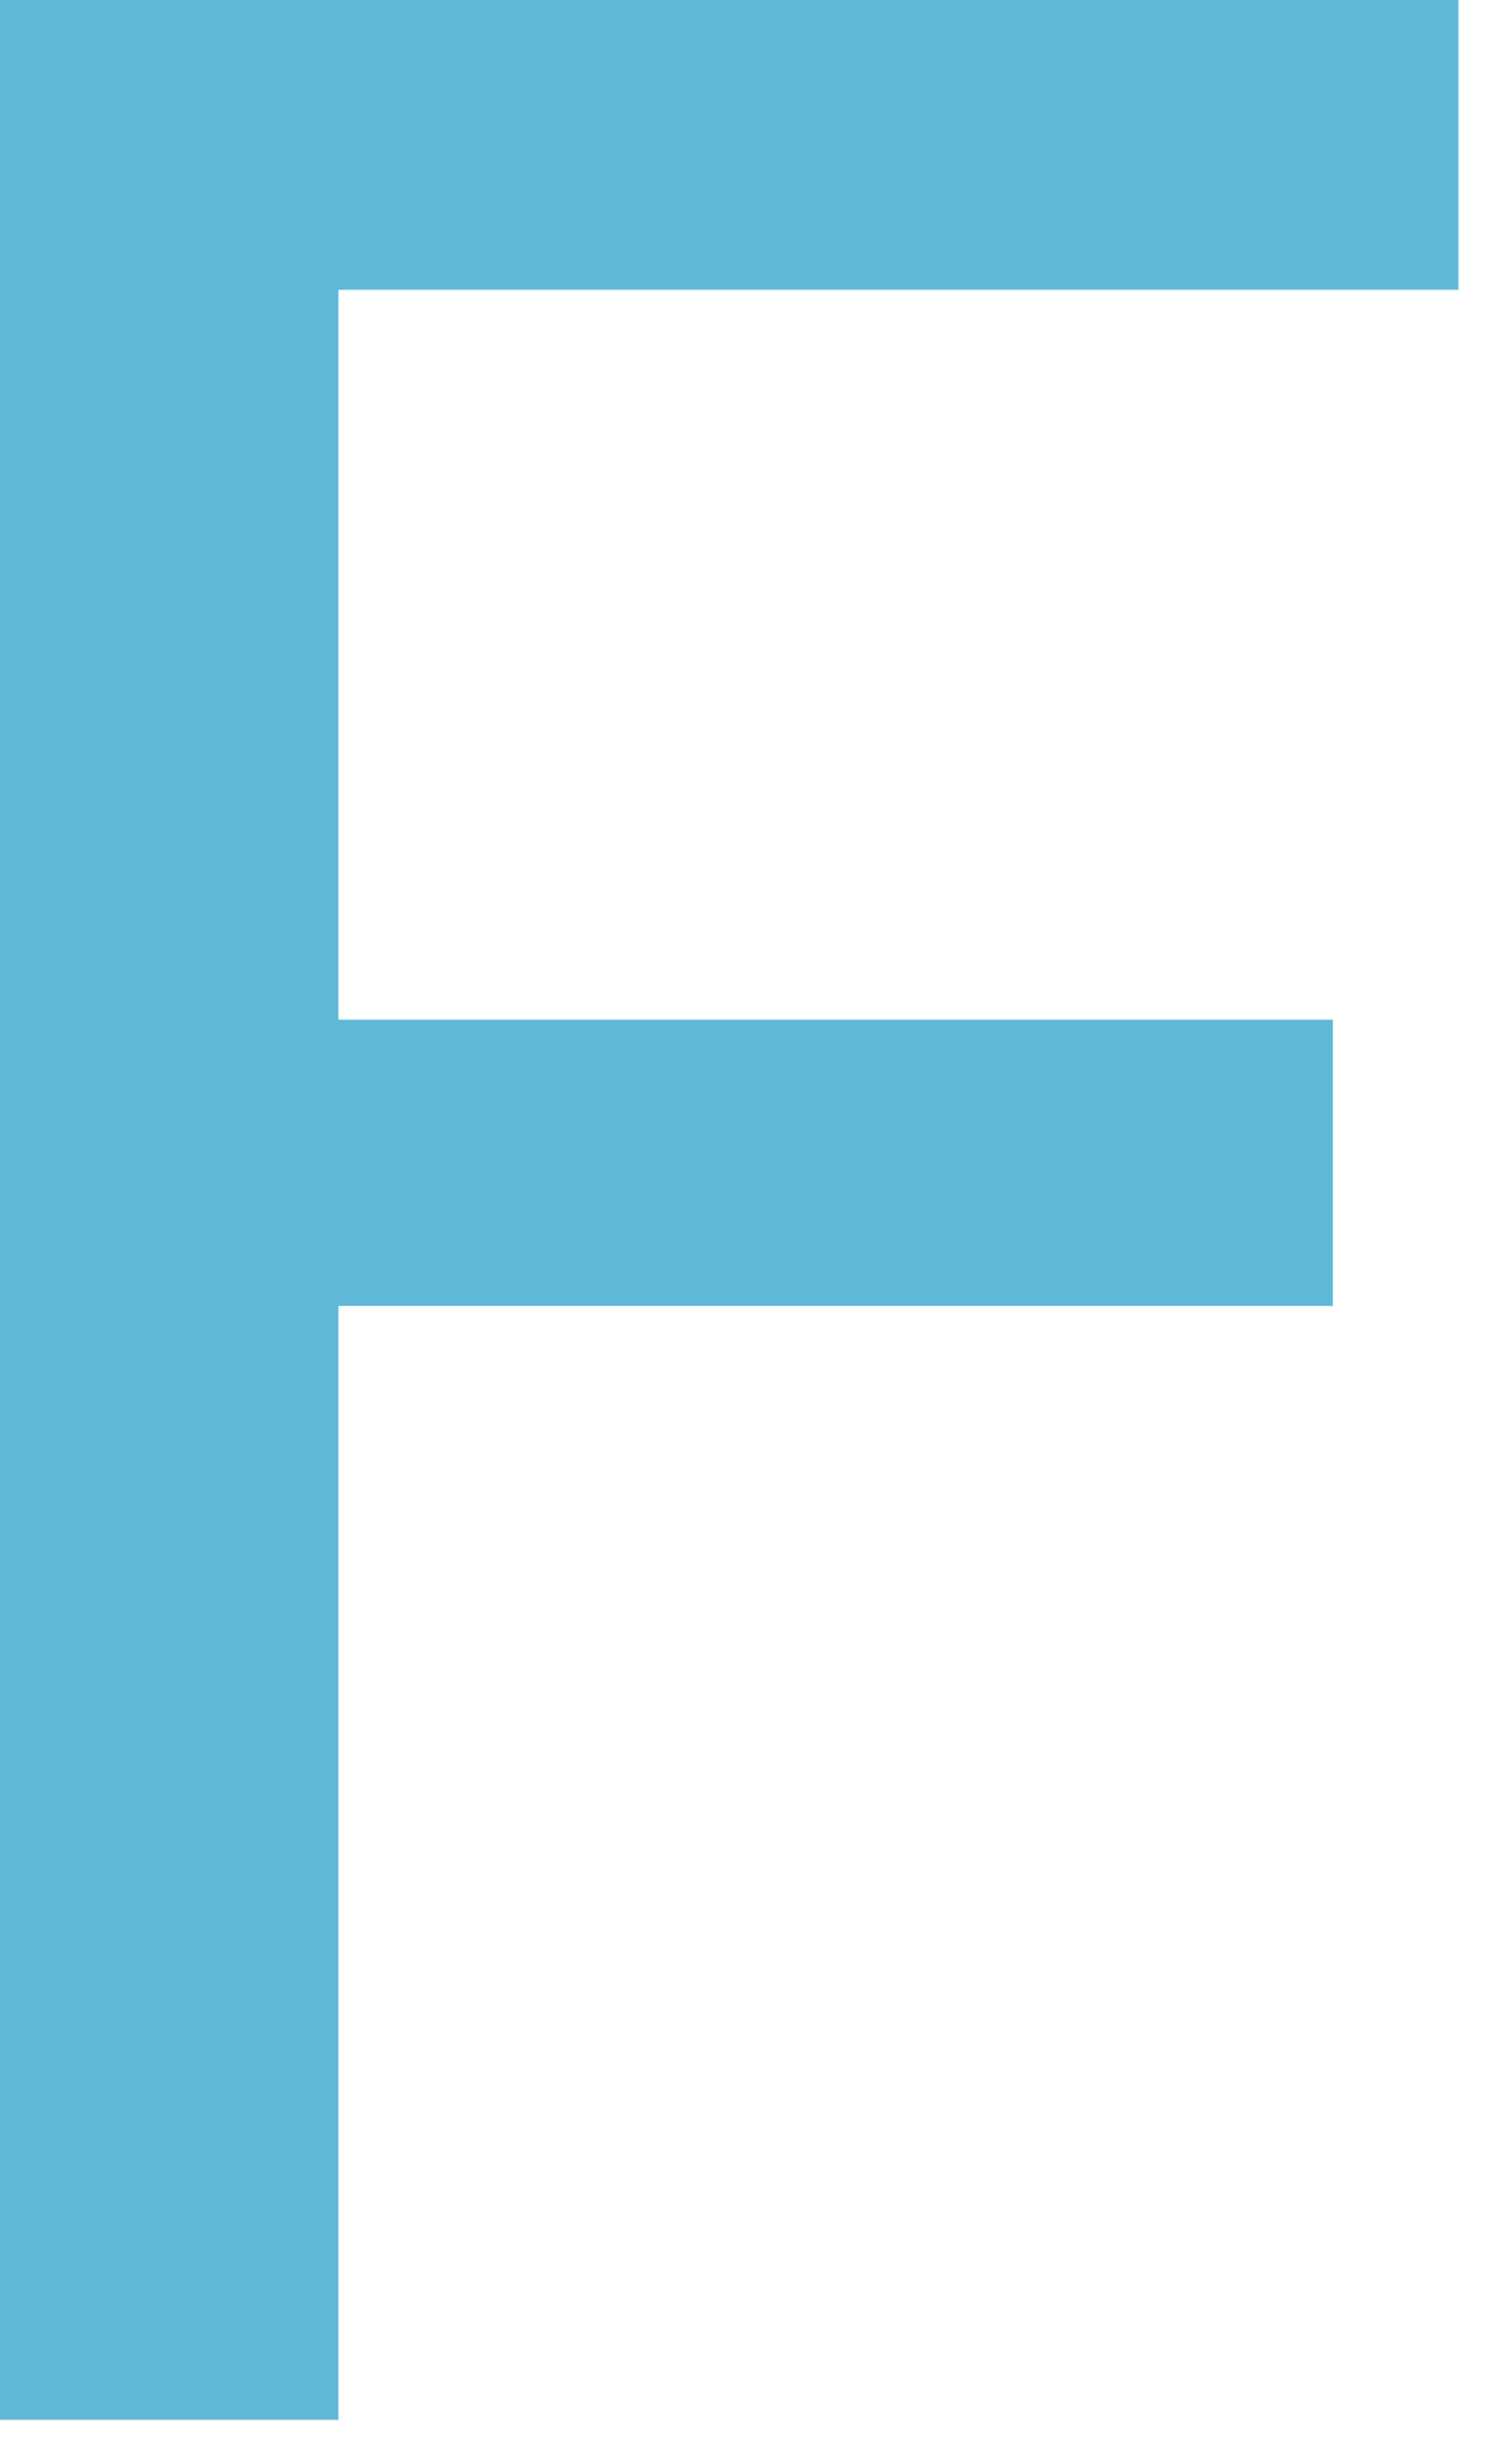 <?xml version="1.0" encoding="UTF-8" standalone="no"?>
<svg width="26px" height="42px" viewBox="0 0 26 42" version="1.1" xmlns="http://www.w3.org/2000/svg" xmlns:xlink="http://www.w3.org/1999/xlink">
    <!-- Generator: Sketch 3.6.1 (26313) - http://www.bohemiancoding.com/sketch -->
    <title>fonder-f_il</title>
    <desc>Created with Sketch.</desc>
    <defs></defs>
    <g id="Page-1" stroke="none" stroke-width="1" fill="none" fill-rule="evenodd">
        <g id="Konton" transform="translate(-27, -19)" fill="#5EB8D6">
            <path d="M27,60.58 L27,19 L52.08,19 L52.08,23.98 L32.82,23.98 L32.82,36.52 L49.92,36.52 L49.92,41.44 L32.82,41.44 L32.82,60.58 L27,60.58 Z" id="fonder-f_il"></path>
        </g>
    </g>
</svg>